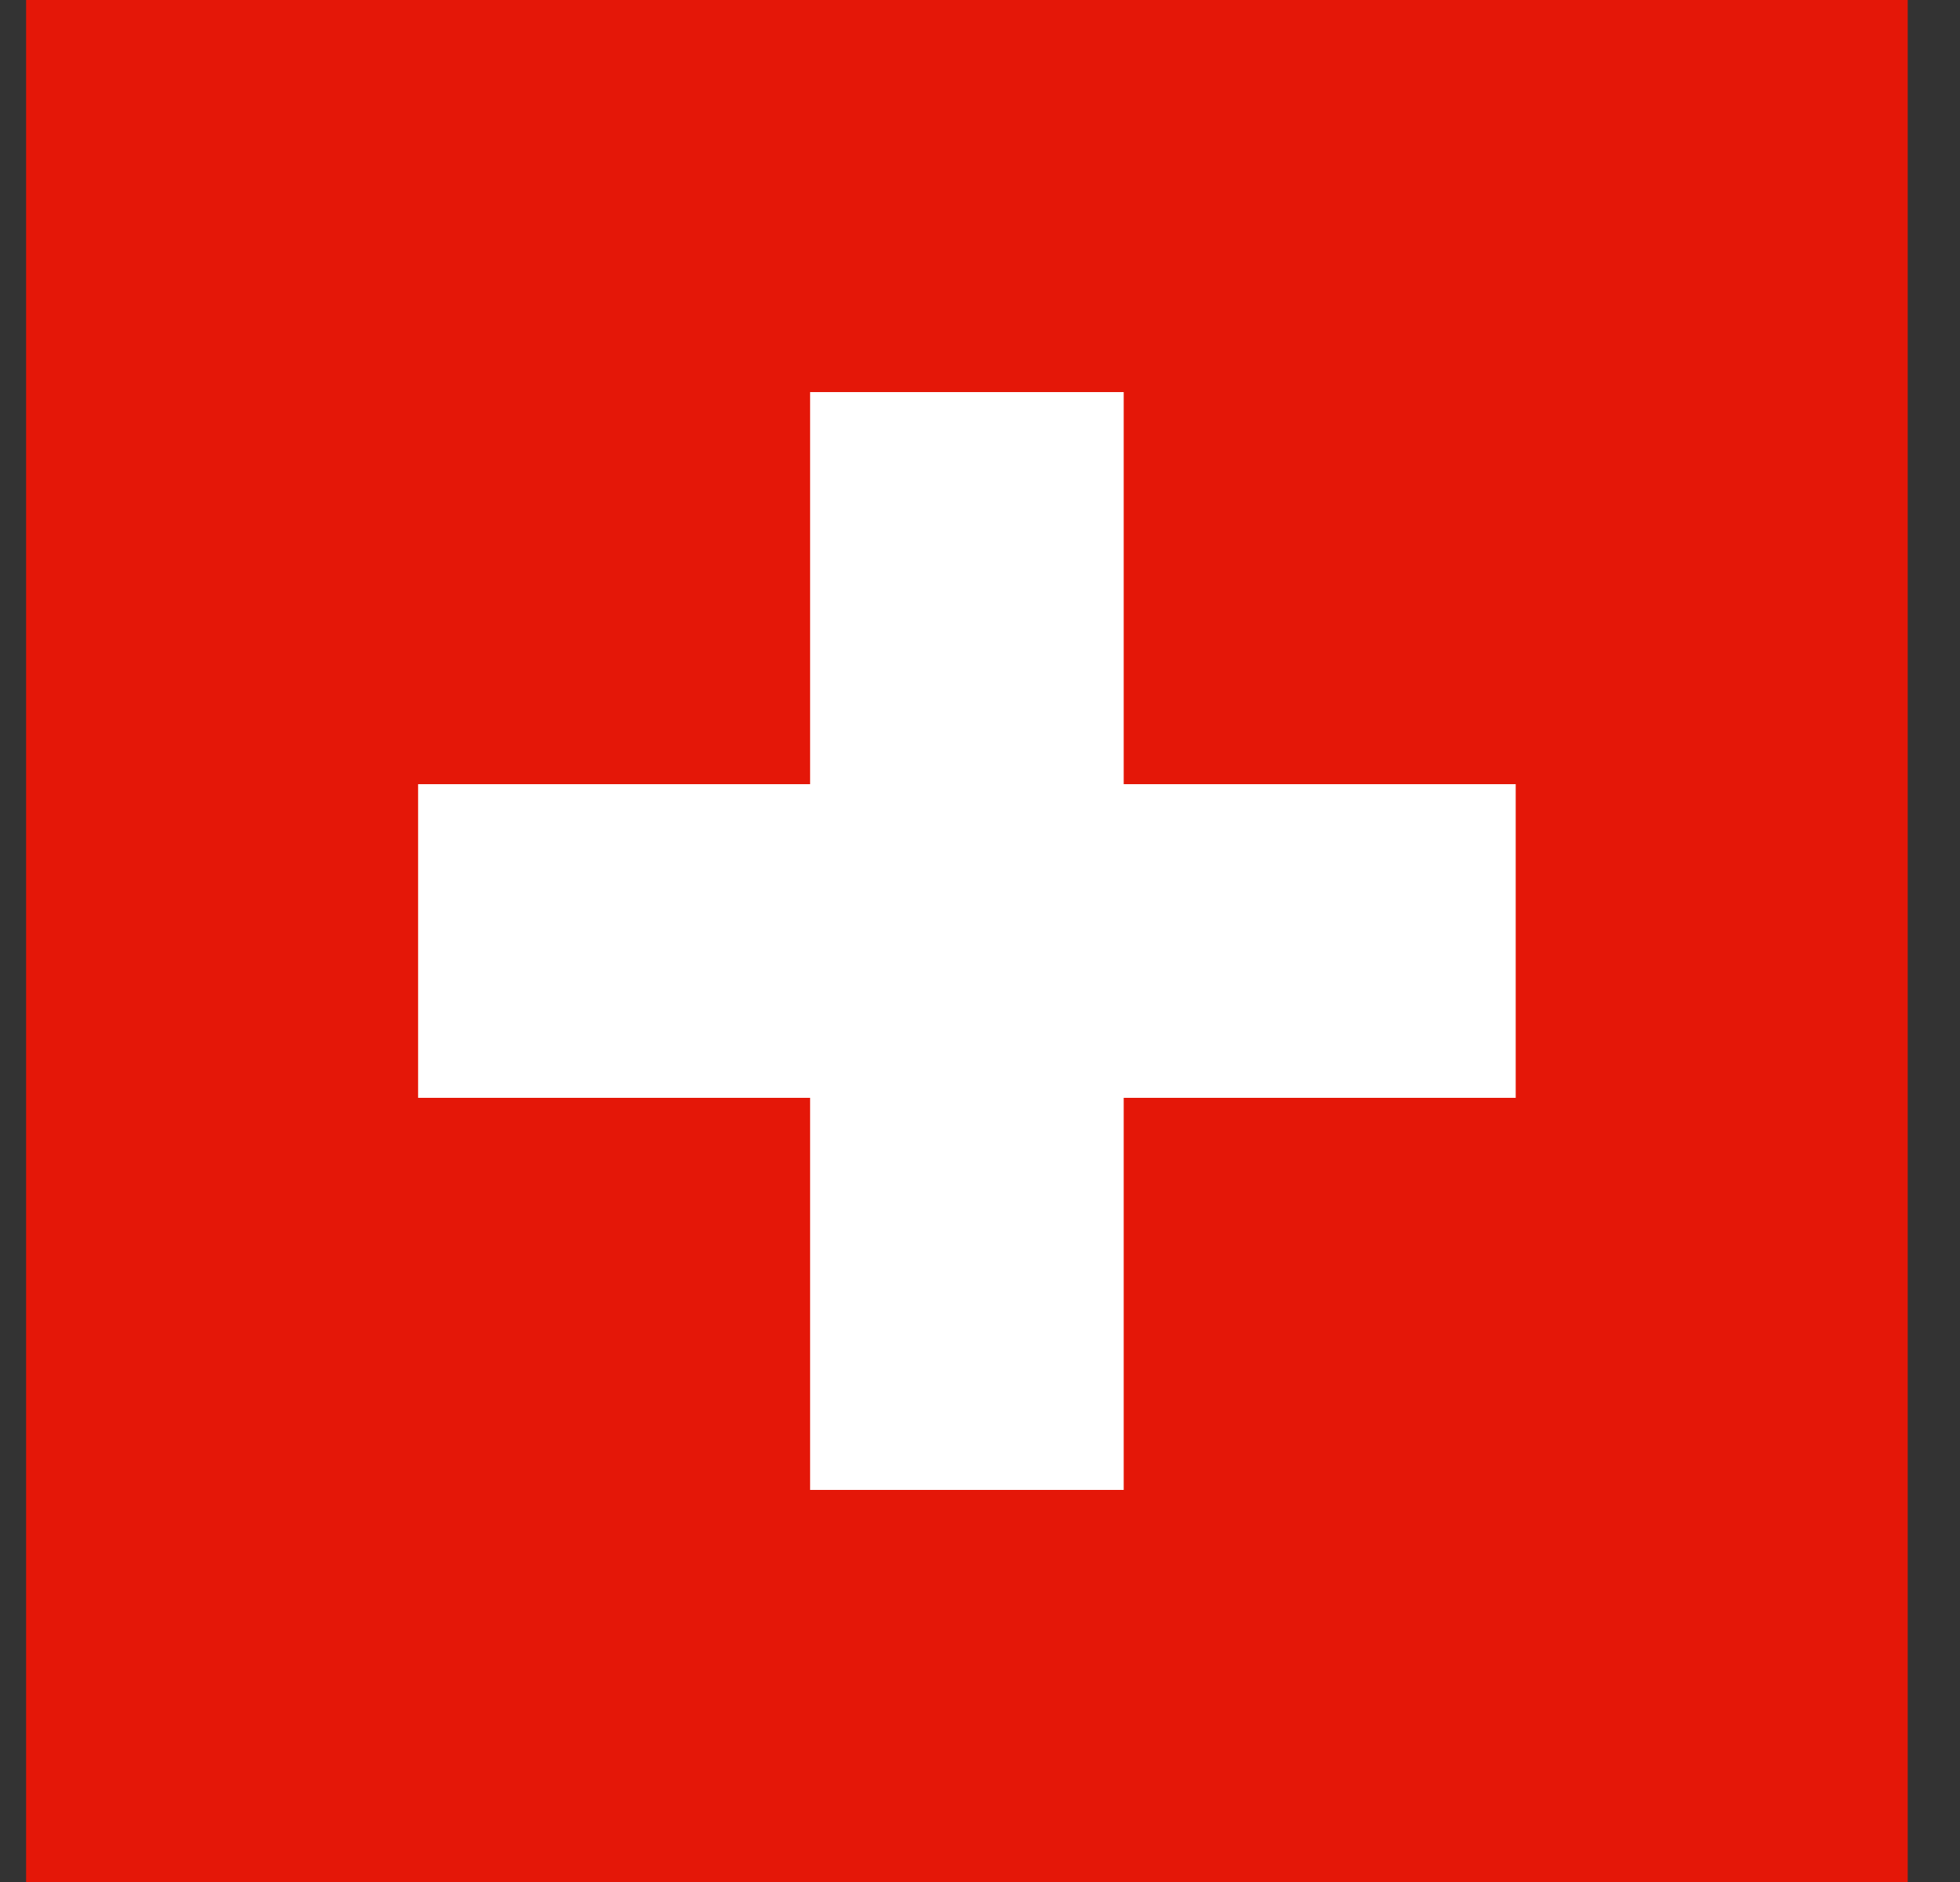 <svg xmlns="http://www.w3.org/2000/svg" width="25" height="24" fill="none"><rect width="100%" height="100%" fill="#333333" stroke="none"/><path fill="#E41708" d="M.333 0h24v24h-24z"/><path fill="#fff" d="M14.333 10h5v4h-5v5h-4v-5h-5v-4h5V5h4v5Z"/></svg>